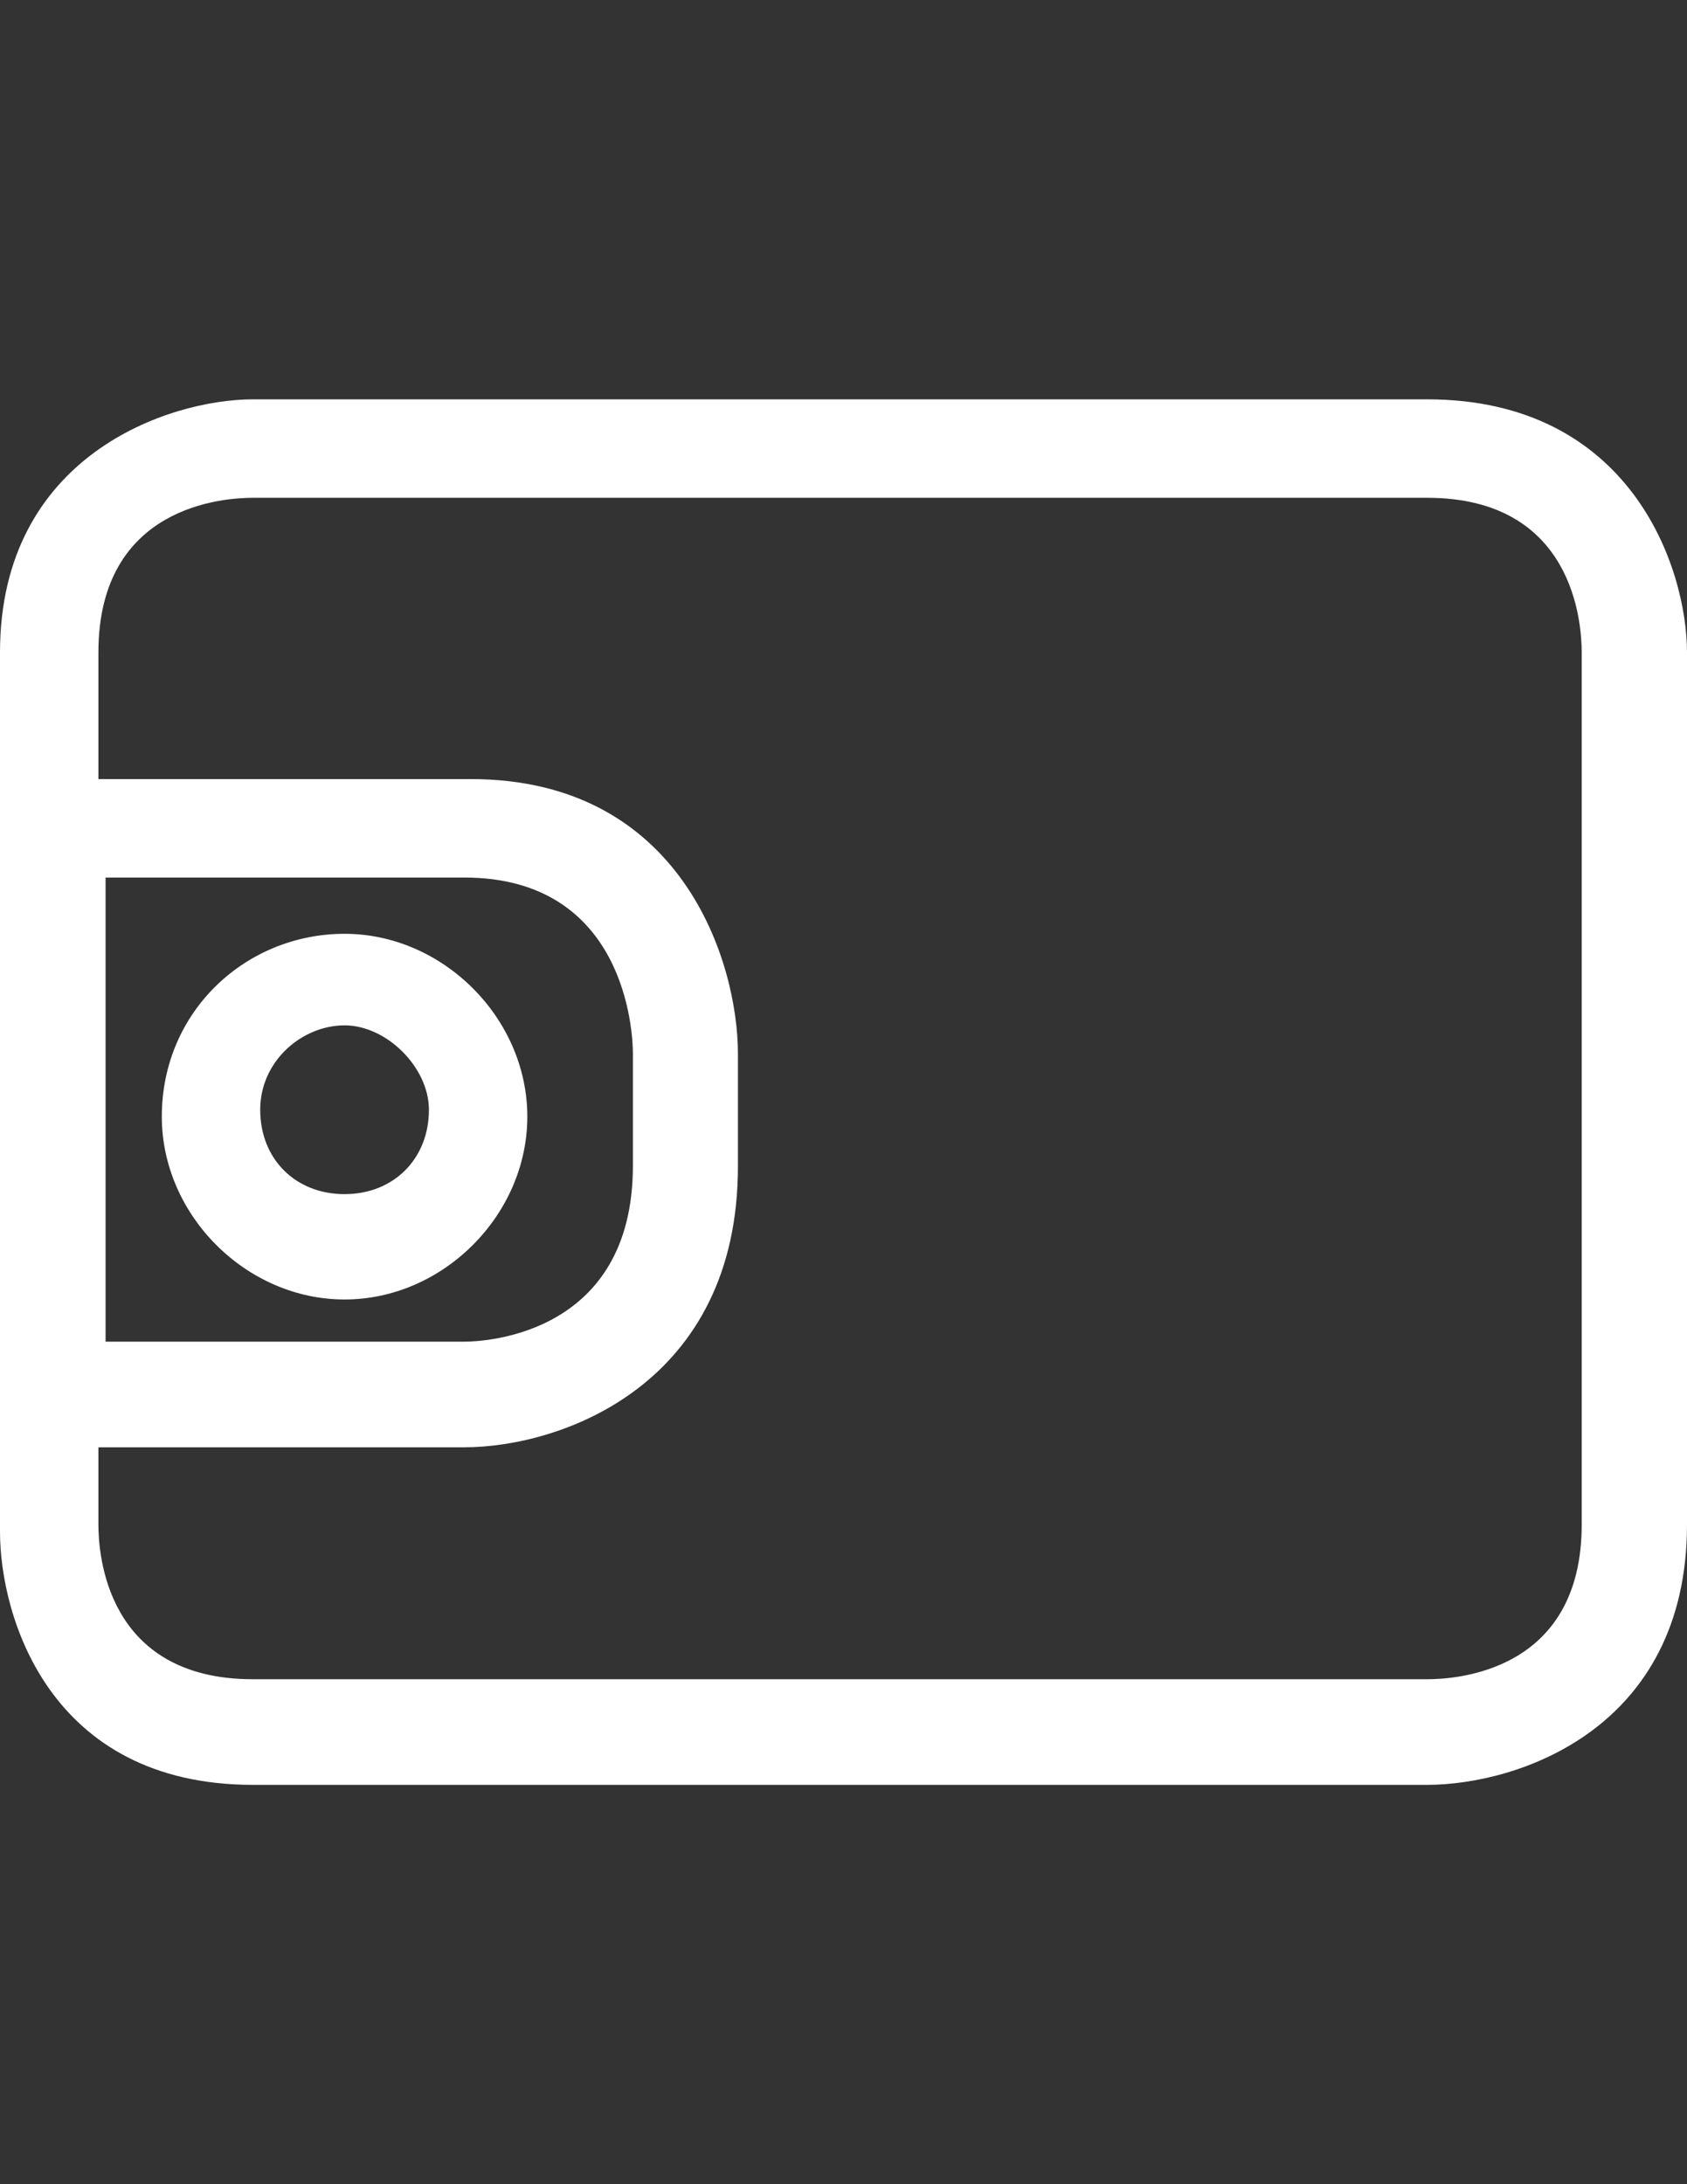 <?xml version="1.0" encoding="utf-8"?>
<!-- Generator: Adobe Illustrator 18.0.0, SVG Export Plug-In . SVG Version: 6.00 Build 0)  -->
<!DOCTYPE svg PUBLIC "-//W3C//DTD SVG 1.1//EN" "http://www.w3.org/Graphics/SVG/1.1/DTD/svg11.dtd">
<svg version="1.1" id="Layer_1" xmlns="http://www.w3.org/2000/svg" xmlns:xlink="http://www.w3.org/1999/xlink" x="0px" y="0px"
	 viewBox="0 0 612 792" enable-background="new 0 0 612 792" xml:space="preserve">
<rect x="0" y="0" width="612" height="792" fill="#333333" stroke="none"/>
<g>
	<g>
		<path fill="#ffffff" d="M517.6,647.2H91.8C17.8,647.2,0,586,0,555.4V236.6c0-71.4,61.2-91.8,91.8-91.8h425.9
			c74,0,94.3,61.2,94.3,91.8v316.2C612,626.8,550.8,647.2,517.6,647.2z M91.8,180.5c-10.2,0-56.1,2.6-56.1,56.1v316.2
			c0,10.2,2.5,56.1,56.1,56.1h425.9c10.2,0,56.1-2.5,56.1-56.1V236.6c0-10.2-2.6-56.1-56.1-56.1C517.7,180.5,91.8,180.5,91.8,180.5z
			"/>
	</g>
	<g>
		<path fill="#ffffff" d="M168.3,524.8H2.5V282.5h168.3c76.5,0,96.9,66.3,96.9,99.5v40.8C267.8,501.8,204,524.8,168.3,524.8z
			 M38.3,486.5h130.1c7.6,0,61.2-2.6,61.2-63.8V382c0-7.6-2.6-63.8-61.2-63.8H38.3V486.5z"/>
	</g>
	<g>
		<path fill="#ffffff" d="M125,471.2c-35.7,0-66.3-30.6-66.3-66.3c0-38.3,30.6-66.3,66.3-66.3s66.3,30.6,66.3,66.3
			S160.7,471.2,125,471.2z M125,371.8c-15.3,0-30.6,12.8-30.6,30.6c0,17.9,12.8,30.6,30.6,30.6s30.6-12.8,30.6-30.6
			C155.6,387.1,140.3,371.8,125,371.8z"/>
	</g>
</g>
</svg>
